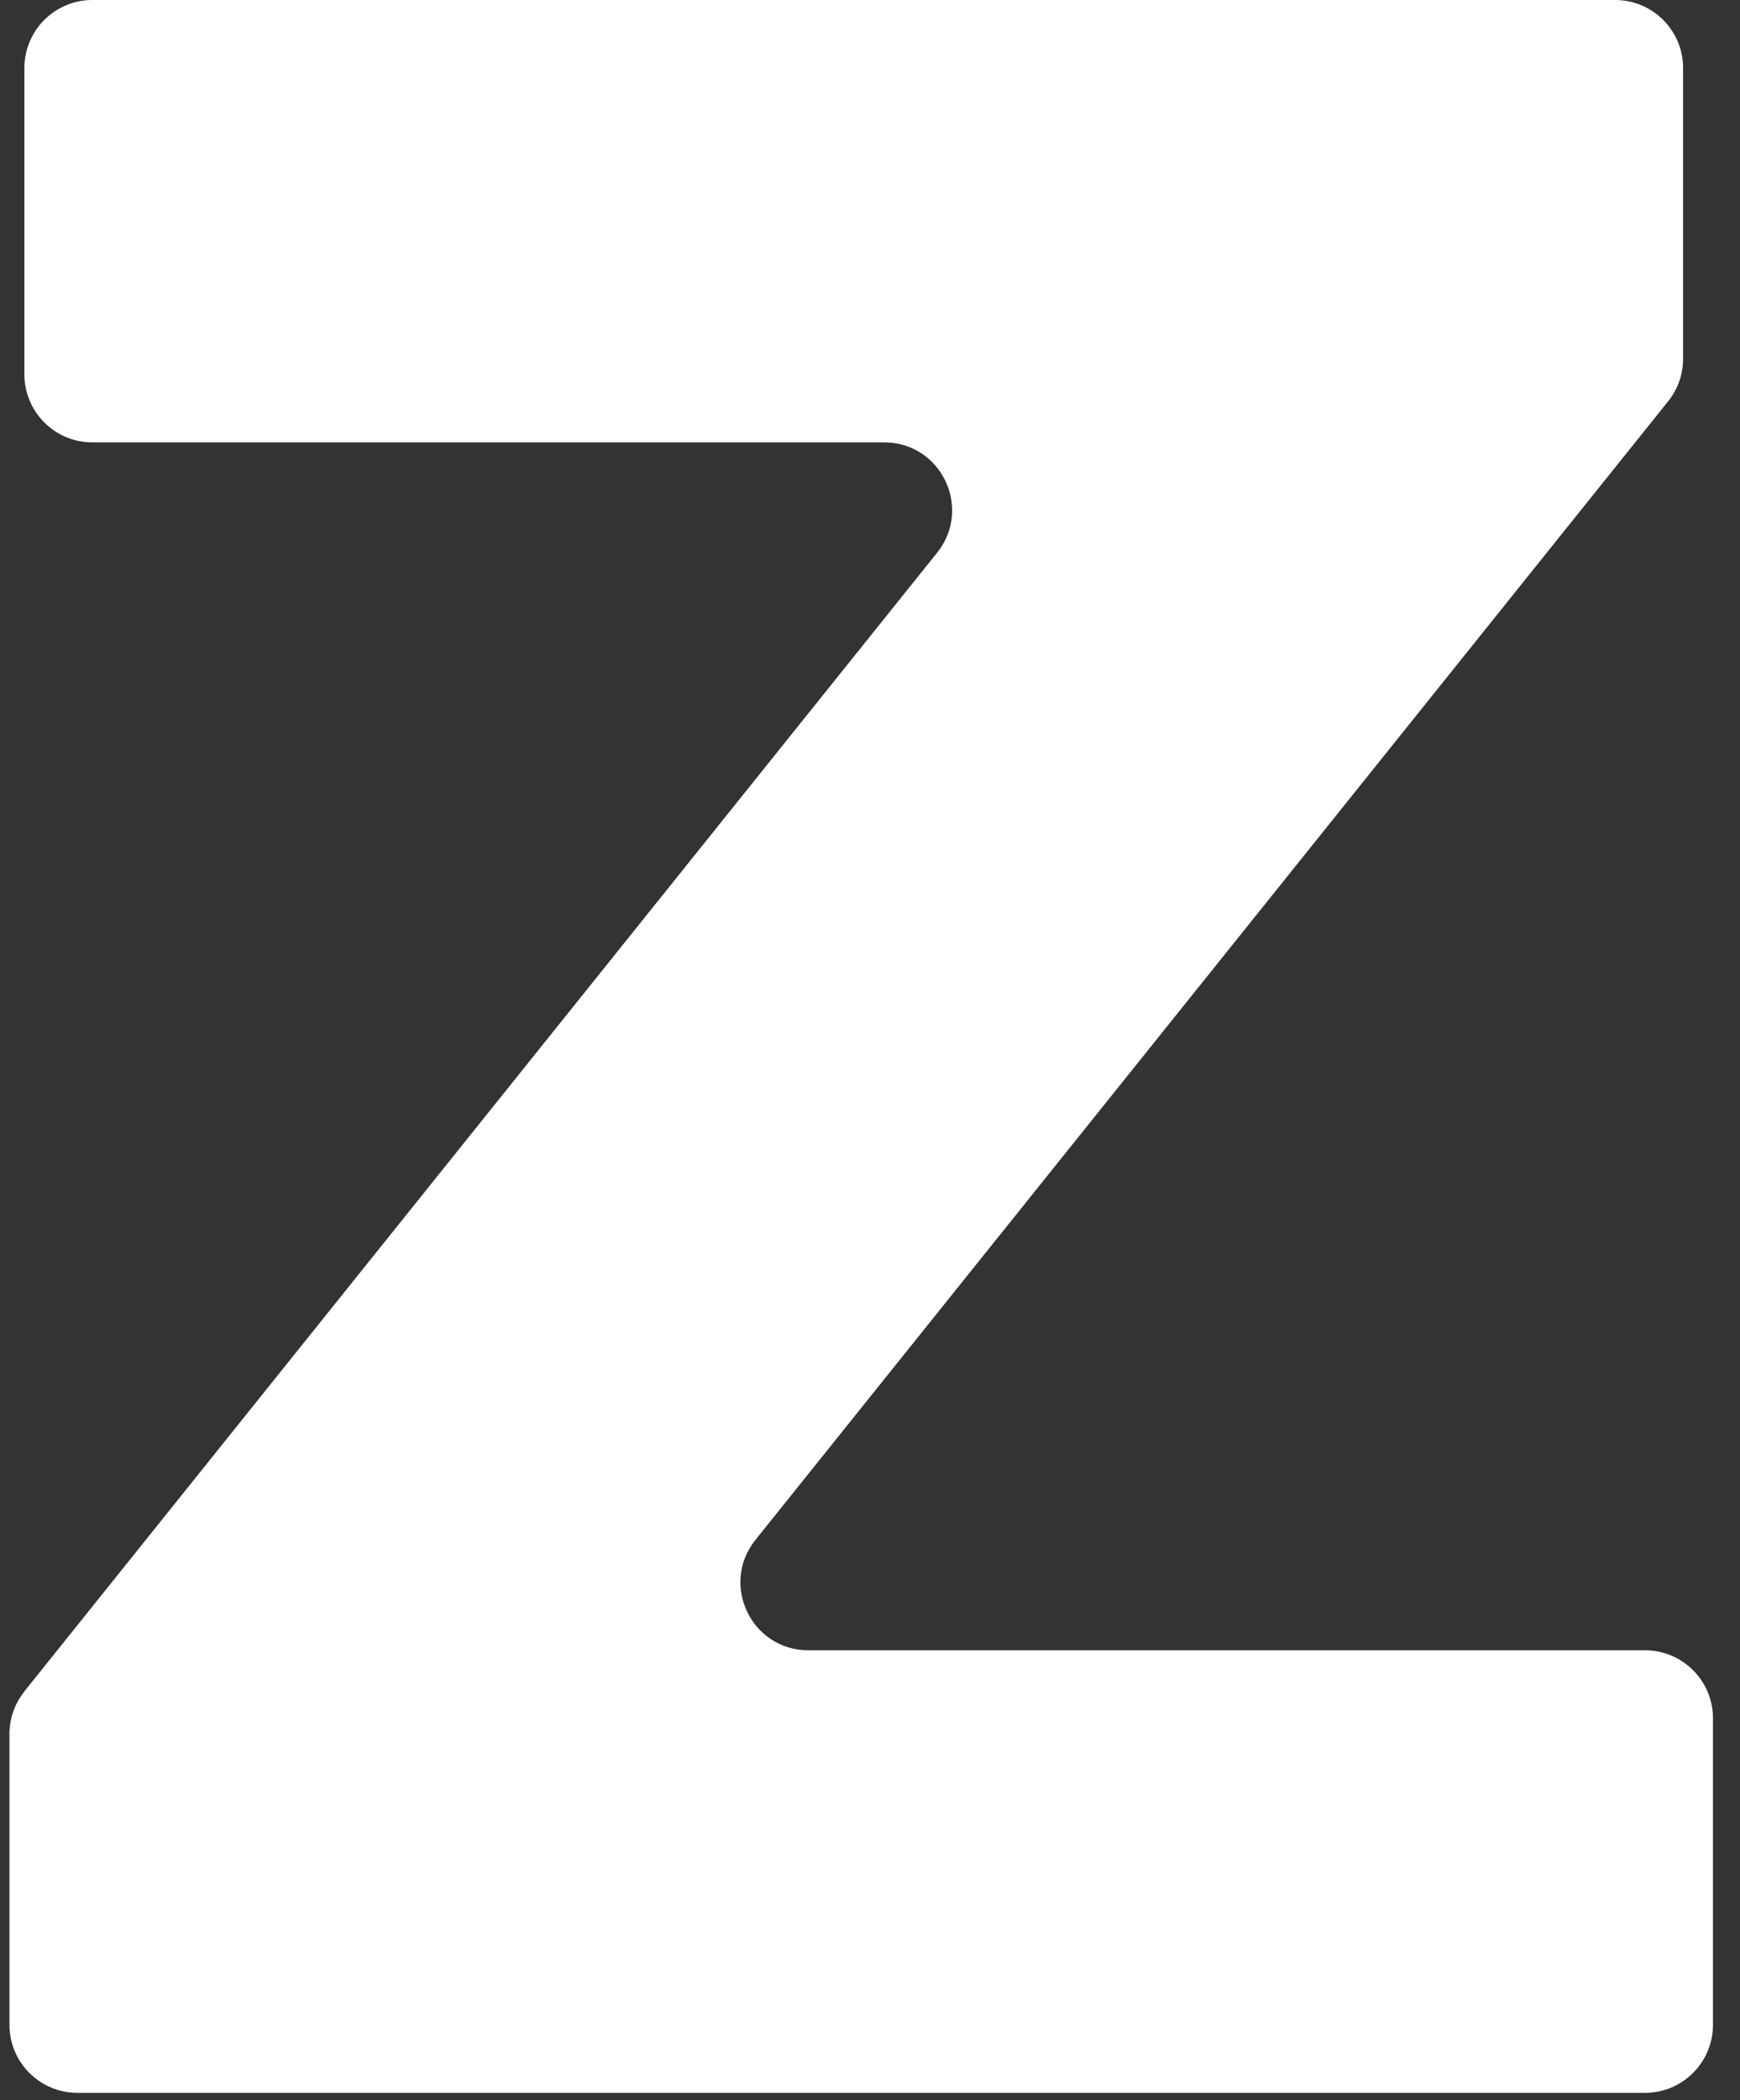 <?xml version="1.0" encoding="UTF-8"?> <svg xmlns="http://www.w3.org/2000/svg" width="92" height="111" viewBox="0 0 92 111" fill="none"><rect x="0" y="0" width="92" height="111" fill="#333333" stroke="none"/><g clip-path="url(#clip0_30_364)"><path d="M1.29 89.39L49.55 29.21C51.43 26.86 49.76 23.38 46.75 23.38H4.88C2.9 23.38 1.29 21.77 1.29 19.79V3.59C1.29 1.61 2.9 0 4.88 0H85.4C87.38 0 88.99 1.61 88.99 3.59V18.97C88.99 19.79 88.71 20.58 88.2 21.21L39.94 81.39C38.06 83.74 39.73 87.22 42.74 87.22H86.98C88.96 87.22 90.57 88.83 90.57 90.81V107.02C90.57 109 88.96 110.61 86.98 110.61H4.09C2.11 110.61 0.5 109 0.5 107.02V91.64C0.5 90.82 0.78 90.03 1.29 89.4V89.39Z" fill="white"></path></g><defs><clipPath id="clip0_30_364"><rect width="91" height="111" fill="white" transform="translate(0.5)"></rect></clipPath></defs></svg> 